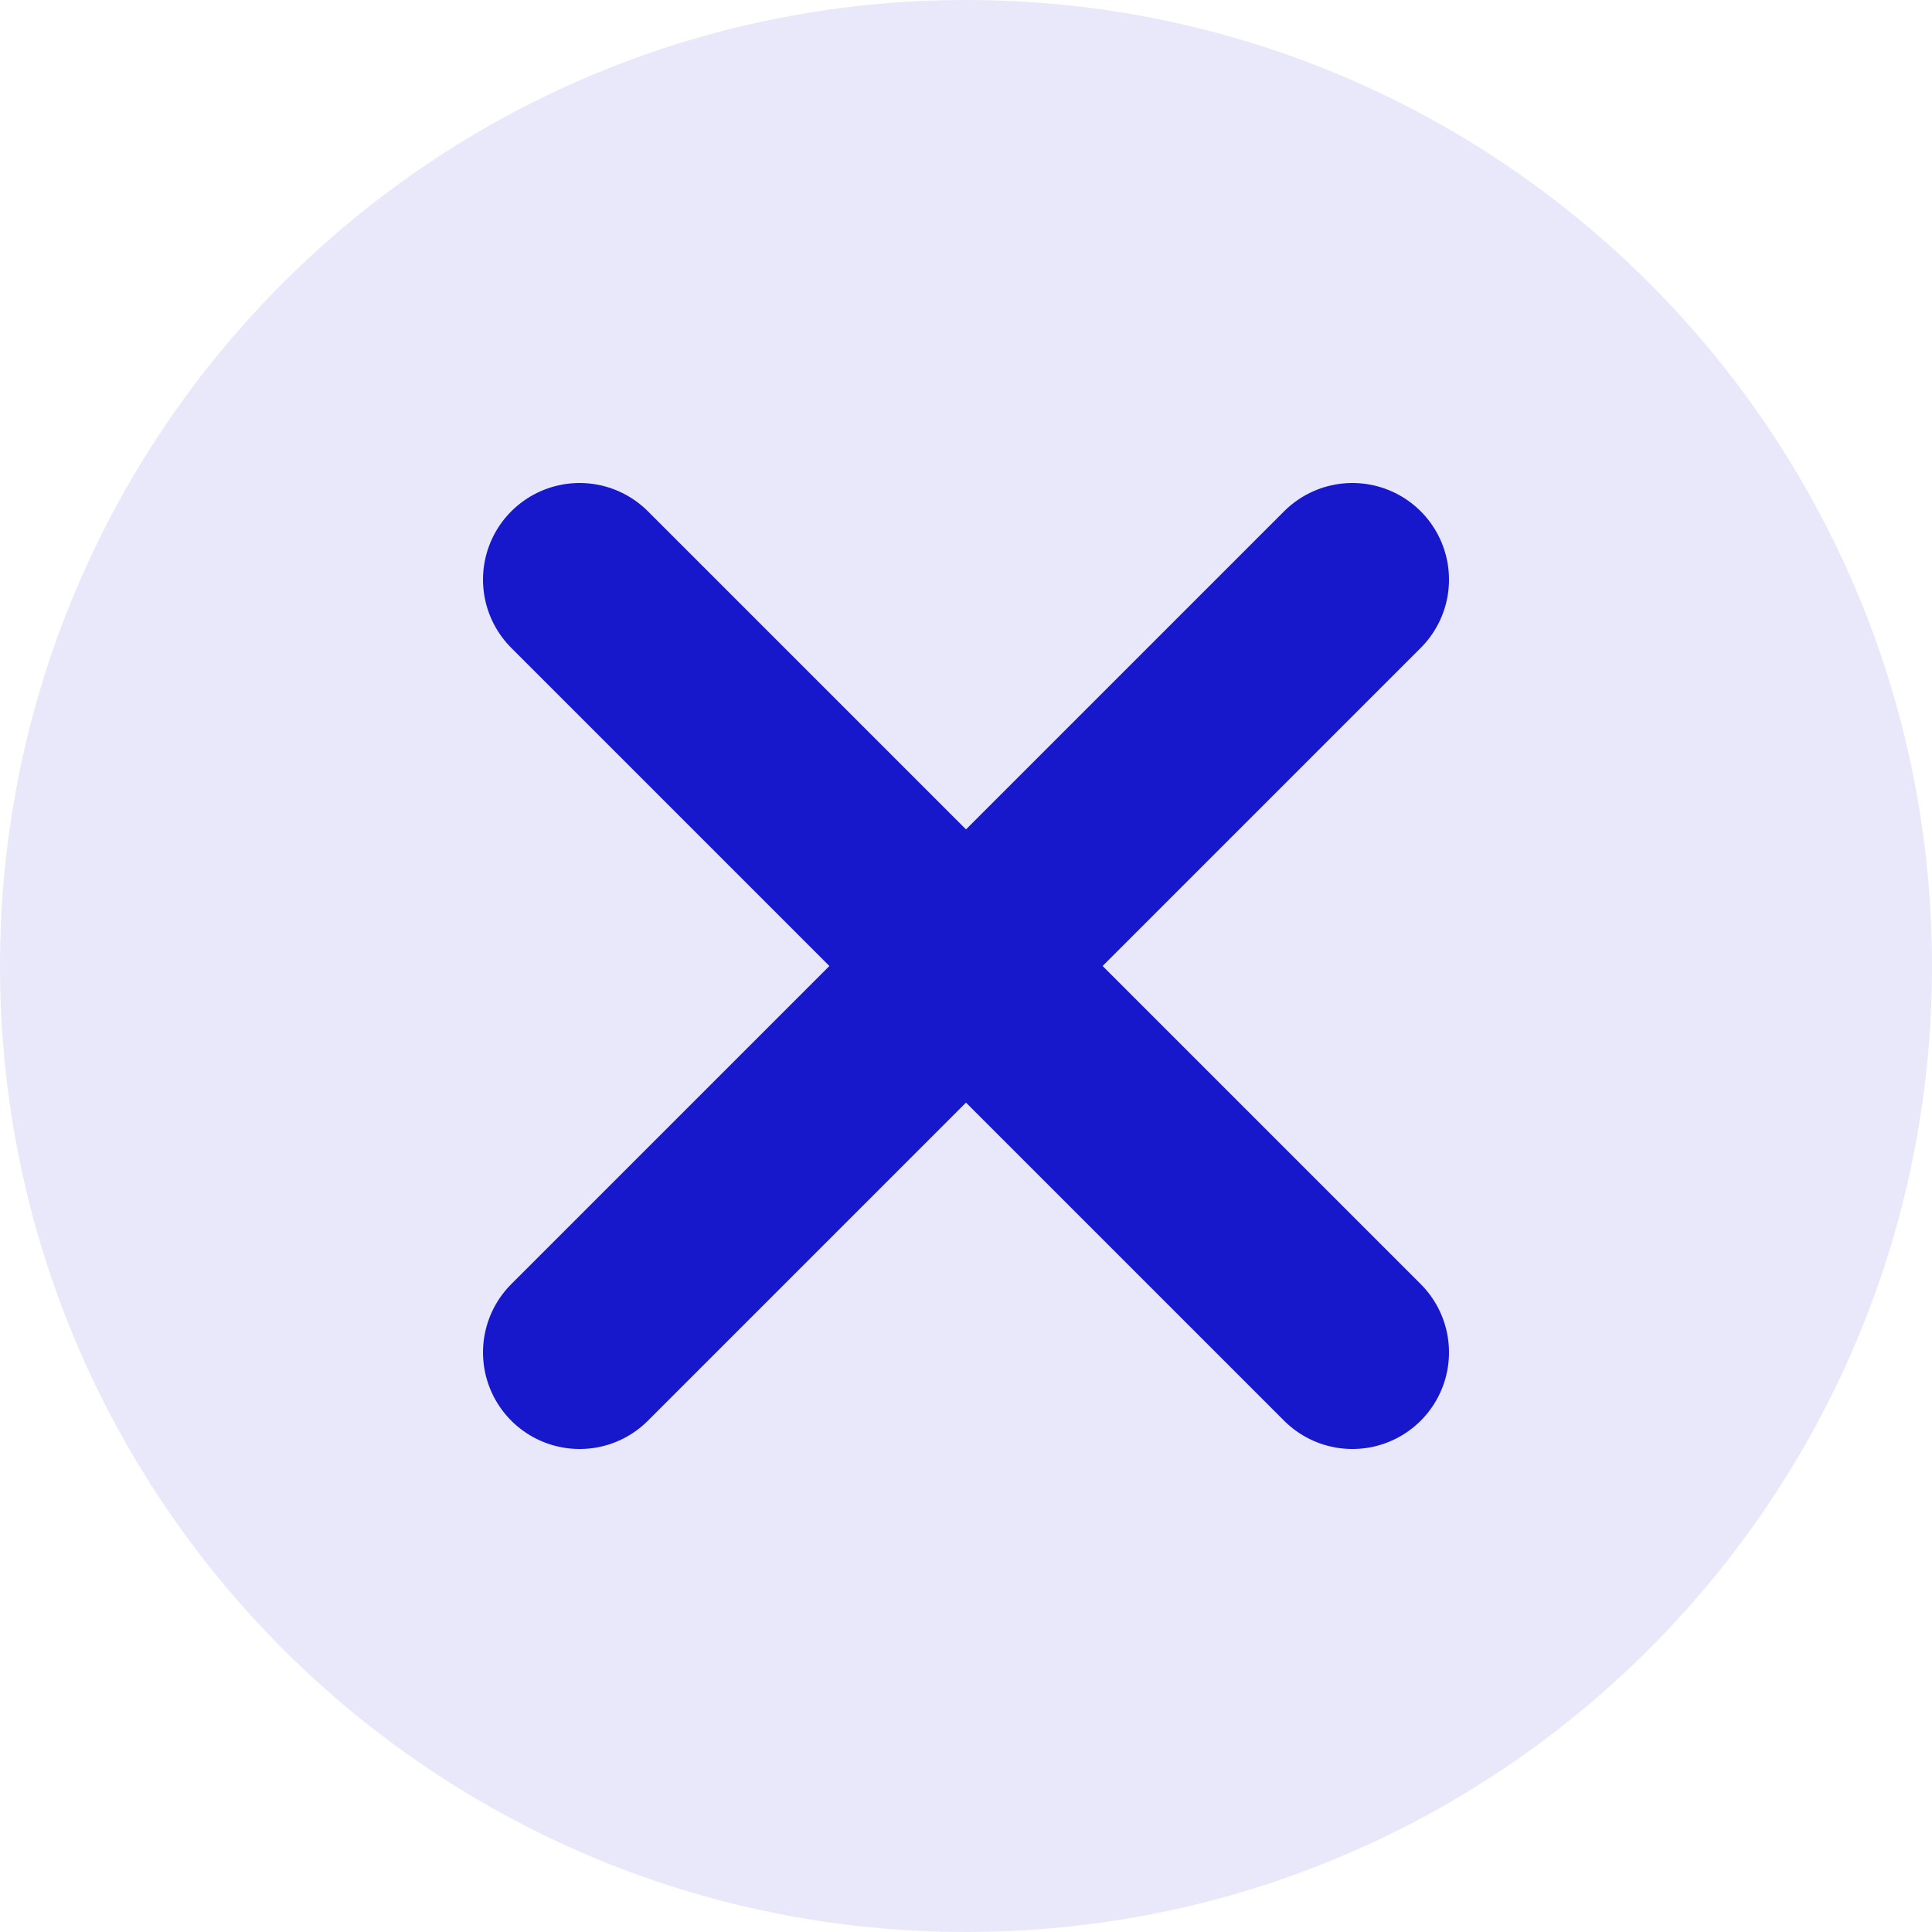 <svg width="20" height="20" viewBox="0 0 20 20" fill="none" xmlns="http://www.w3.org/2000/svg">
<path d="M0 10C0 4.477 4.477 0 10 0C15.523 0 20 4.477 20 10C20 15.523 15.523 20 10 20C4.477 20 0 15.523 0 10Z" fill="#E8E8FA"/>
<path d="M14 6L6 14" stroke="#1717CC" stroke-width="2" stroke-linecap="round" stroke-linejoin="round"/>
<path d="M6 6L14 14" stroke="#1717CC" stroke-width="2" stroke-linecap="round" stroke-linejoin="round"/>
</svg>
